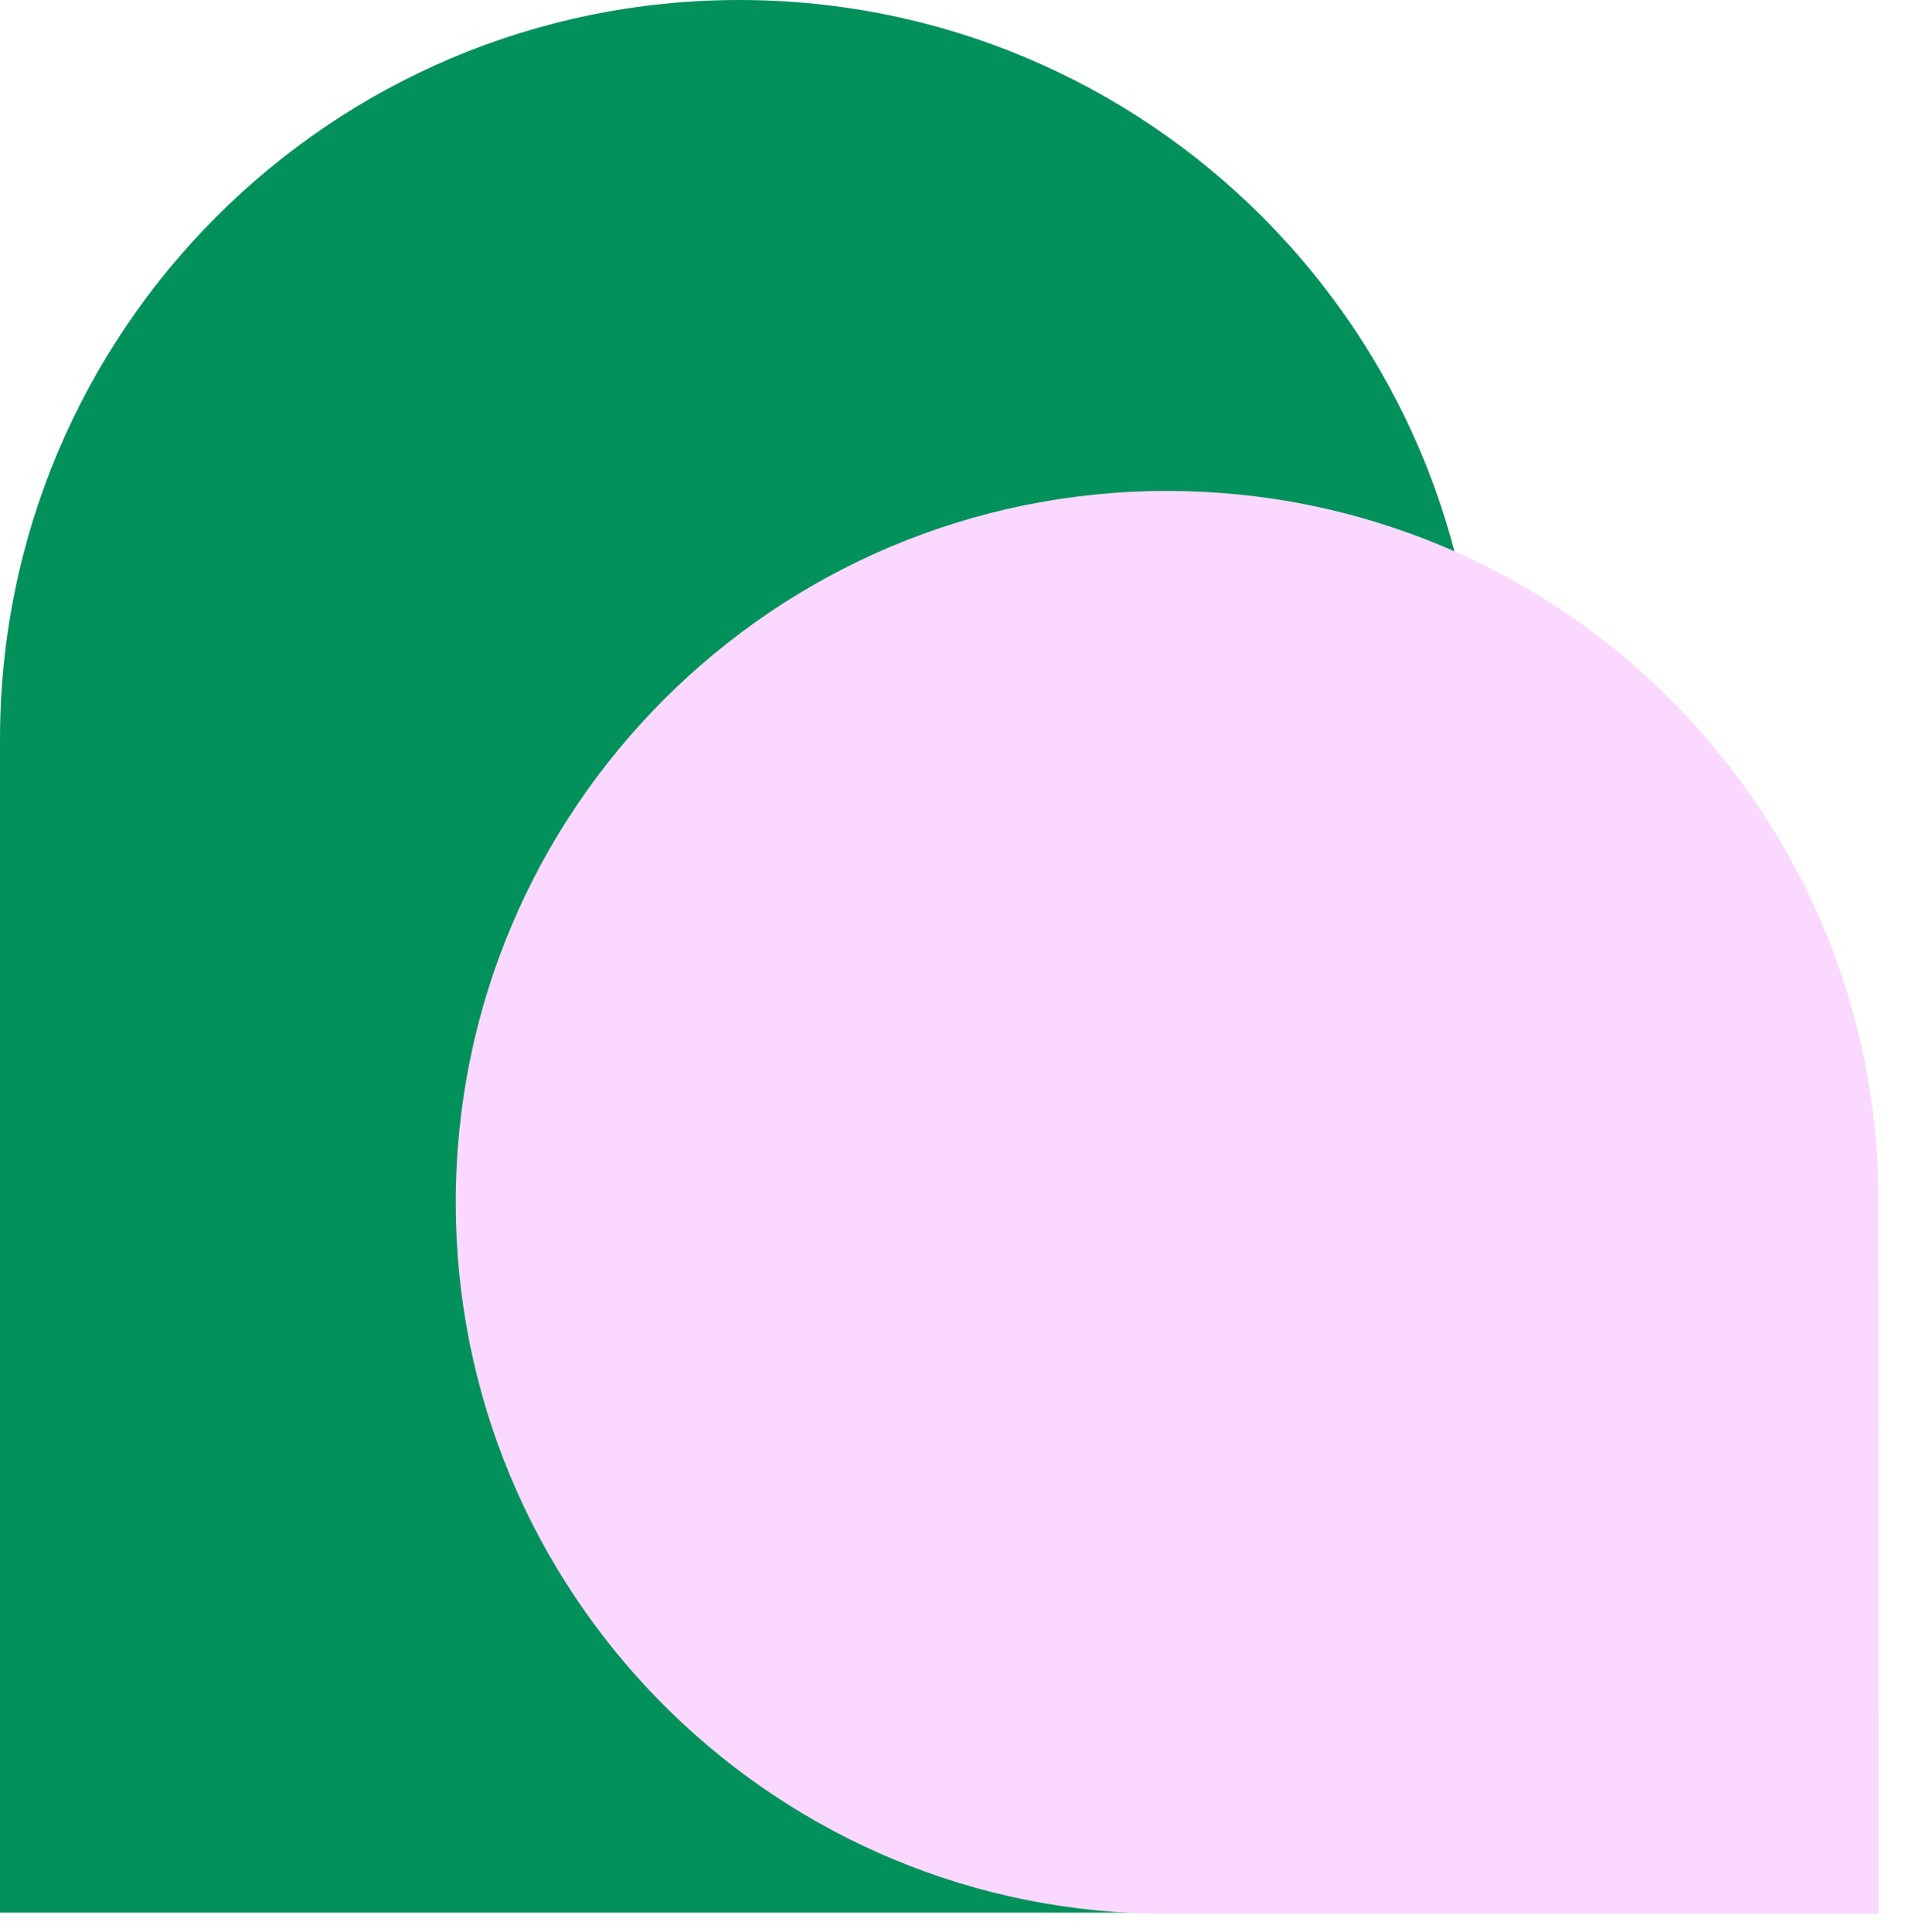 <svg width="146" height="148" viewBox="0 0 146 148" fill="none" xmlns="http://www.w3.org/2000/svg">
<path d="M0 56.629C0 25.354 25.354 0 56.629 0C87.904 0 113.258 25.354 113.258 56.629V146.501H0V56.629Z" fill="#02915B"/>
<path d="M88.105 146.582C58.608 145.891 34.909 121.764 34.909 92.101C34.909 62.003 59.308 37.605 89.405 37.605C119.068 37.605 143.196 61.304 143.886 90.801L143.901 146.597L88.105 146.582Z" fill="#FAD8FF"/>
</svg>
